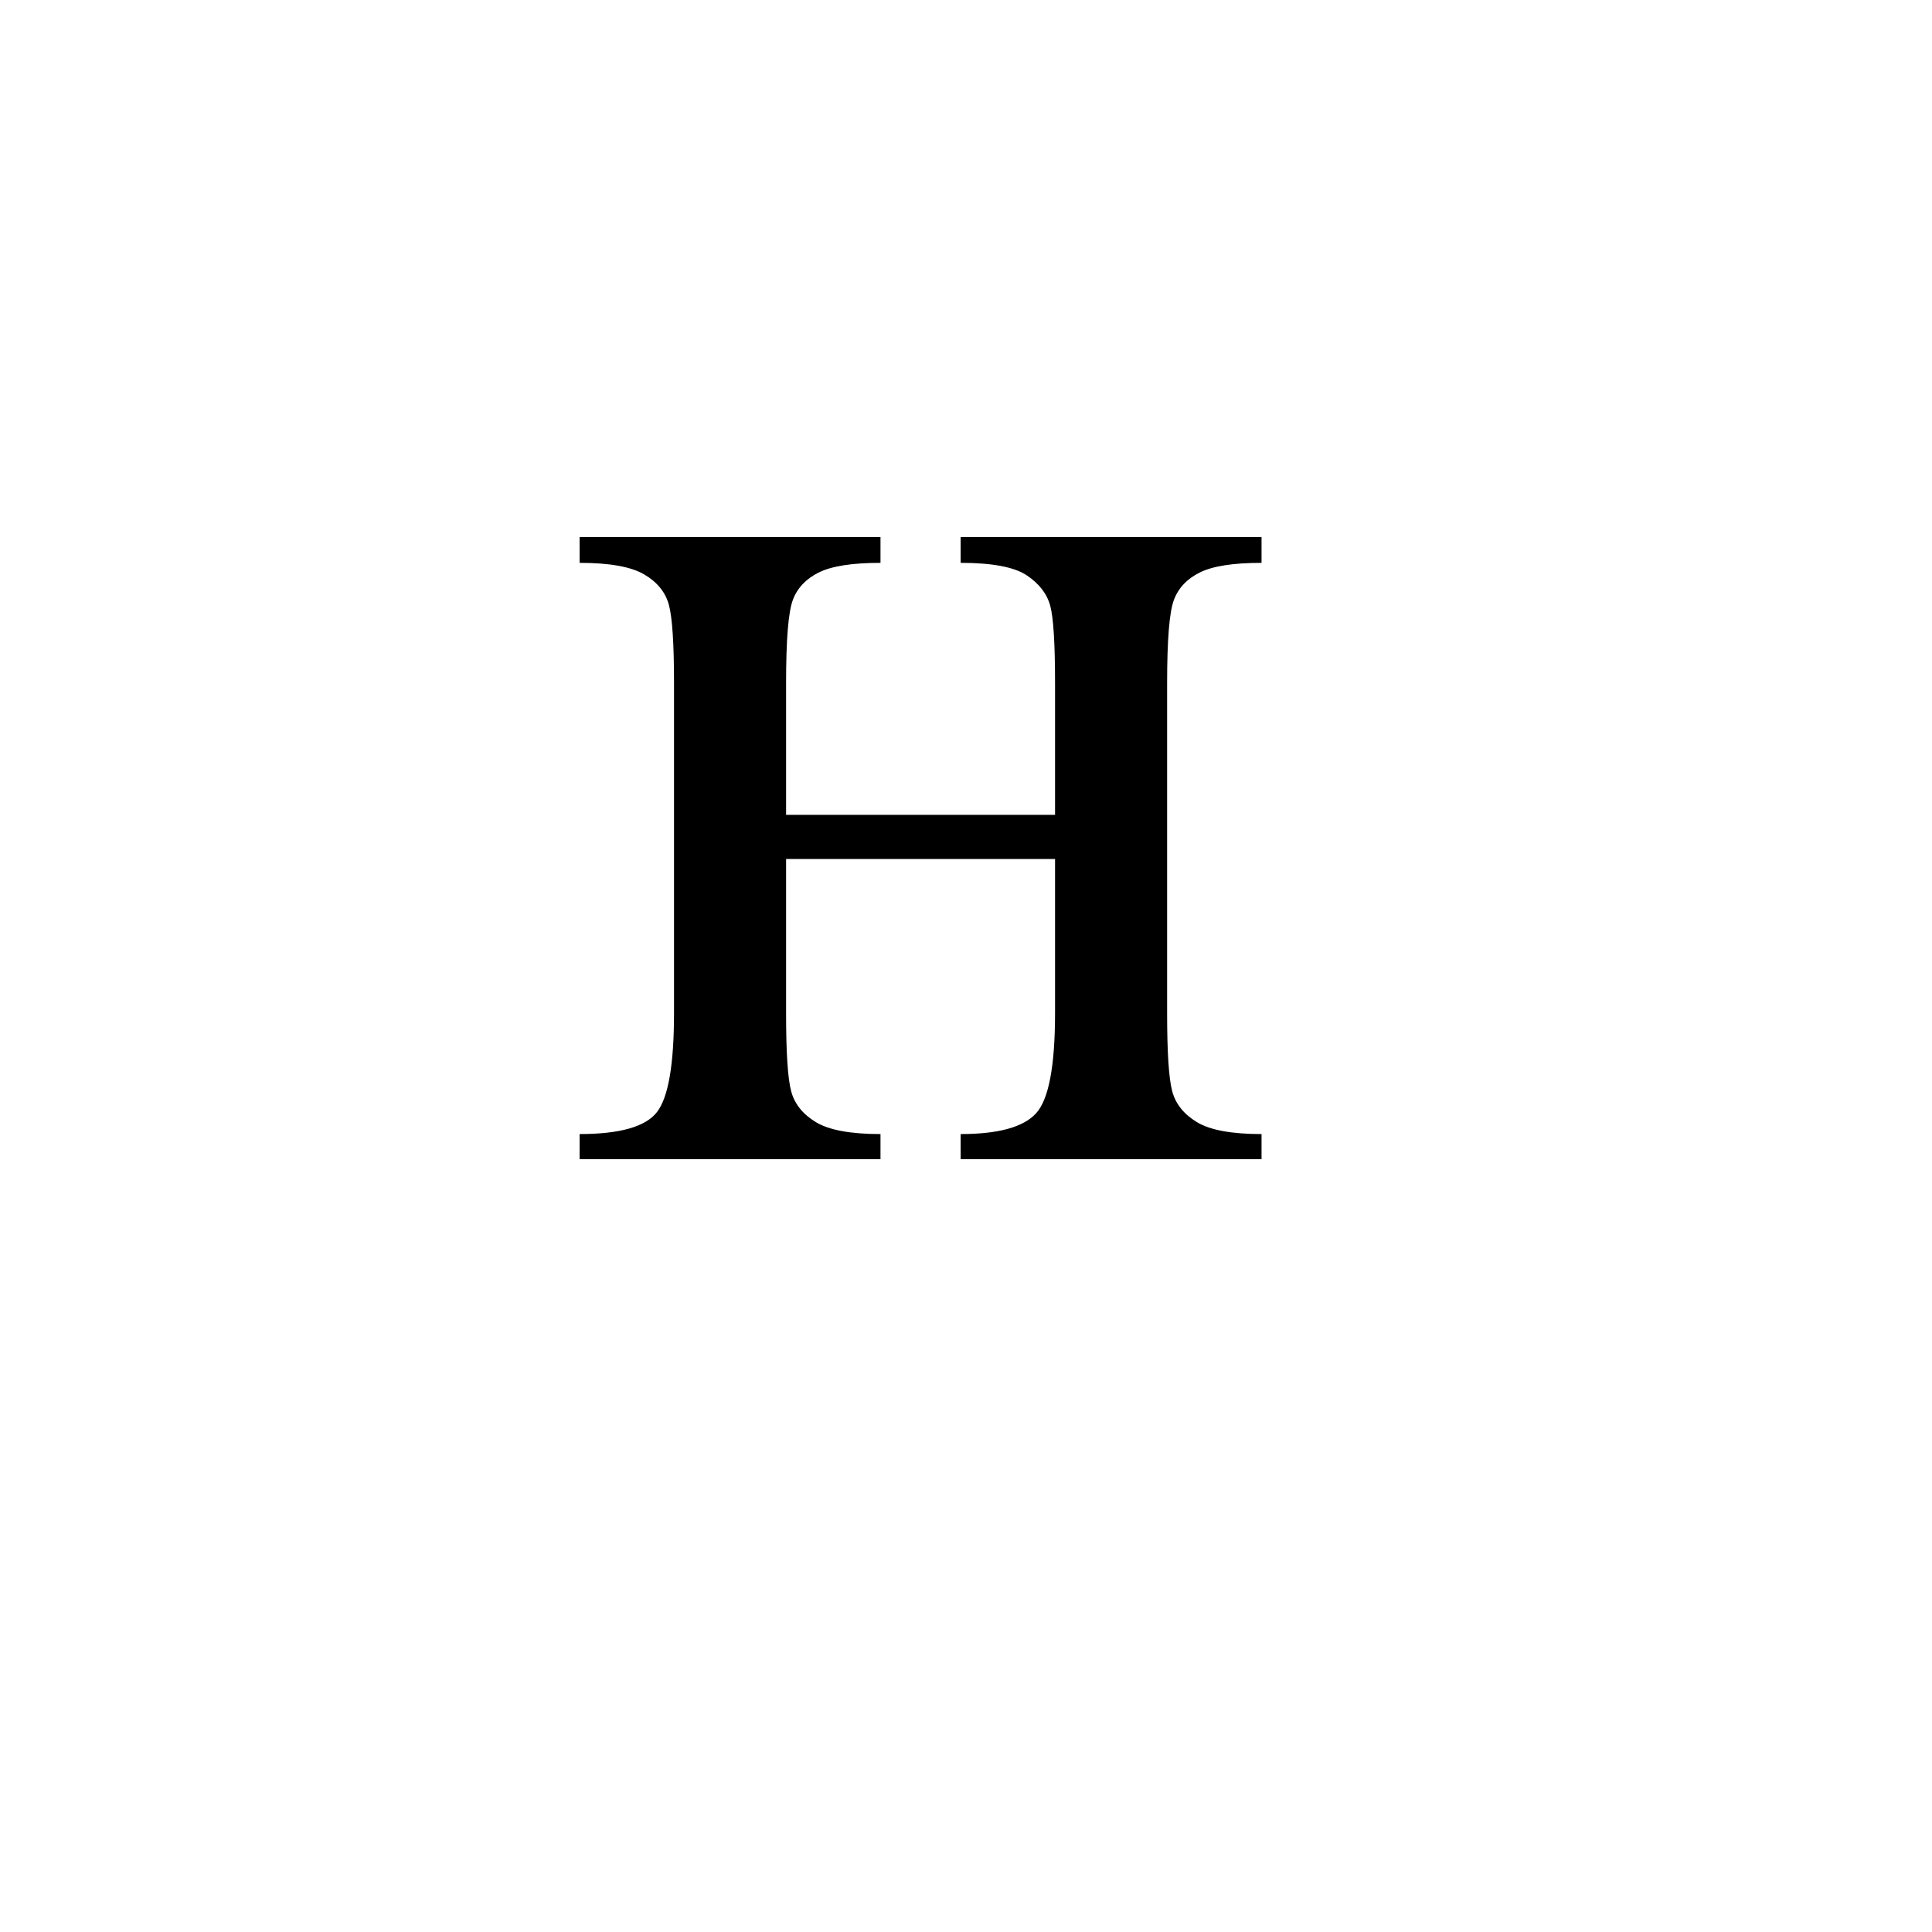 <?xml version="1.0" encoding="UTF-8" standalone="no"?>
<!-- Created with Inkscape (http://www.inkscape.org/) -->
<svg
   xmlns:svg="http://www.w3.org/2000/svg"
   xmlns="http://www.w3.org/2000/svg"
   version="1.0"
   width="100"
   height="100"
   id="svg2">
  <defs
     id="defs4" />
  <path
     d="M 40.688,42.176 L 54.609,42.176 L 54.609,35.355 C 54.609,33.316 54.527,31.986 54.363,31.365 C 54.199,30.744 53.795,30.217 53.15,29.783 C 52.506,29.35 51.363,29.133 49.723,29.133 L 49.723,27.797 L 65.297,27.797 L 65.297,29.133 C 63.844,29.133 62.783,29.297 62.115,29.625 C 61.447,29.953 60.996,30.428 60.762,31.049 C 60.527,31.67 60.41,33.105 60.41,35.355 L 60.41,52.441 C 60.41,54.48 60.498,55.828 60.674,56.484 C 60.85,57.141 61.277,57.674 61.957,58.084 C 62.637,58.494 63.75,58.699 65.297,58.699 L 65.297,60 L 49.723,60 L 49.723,58.699 C 51.668,58.699 52.969,58.342 53.625,57.627 C 54.281,56.912 54.609,55.184 54.609,52.441 L 54.609,44.461 L 40.688,44.461 L 40.688,52.441 C 40.687,54.48 40.775,55.828 40.951,56.484 C 41.127,57.141 41.555,57.674 42.234,58.084 C 42.914,58.494 44.027,58.699 45.574,58.699 L 45.574,60 L 30,60 L 30,58.699 C 32.086,58.699 33.422,58.318 34.008,57.557 C 34.594,56.795 34.887,55.09 34.887,52.441 L 34.887,35.355 C 34.887,33.316 34.799,31.969 34.623,31.312 C 34.447,30.656 34.02,30.129 33.34,29.73 C 32.66,29.332 31.547,29.133 30,29.133 L 30,27.797 L 45.574,27.797 L 45.574,29.133 C 44.121,29.133 43.061,29.297 42.393,29.625 C 41.725,29.953 41.273,30.428 41.039,31.049 C 40.805,31.67 40.687,33.105 40.688,35.355 L 40.688,42.176 z "
     style="font-size:72px;font-style:normal;font-weight:normal;fill:black;fill-opacity:1;stroke:none;stroke-width:1px;stroke-linecap:butt;stroke-linejoin:miter;stroke-opacity:1;font-family:Times New Roman"
     id="text1868" />
</svg>
